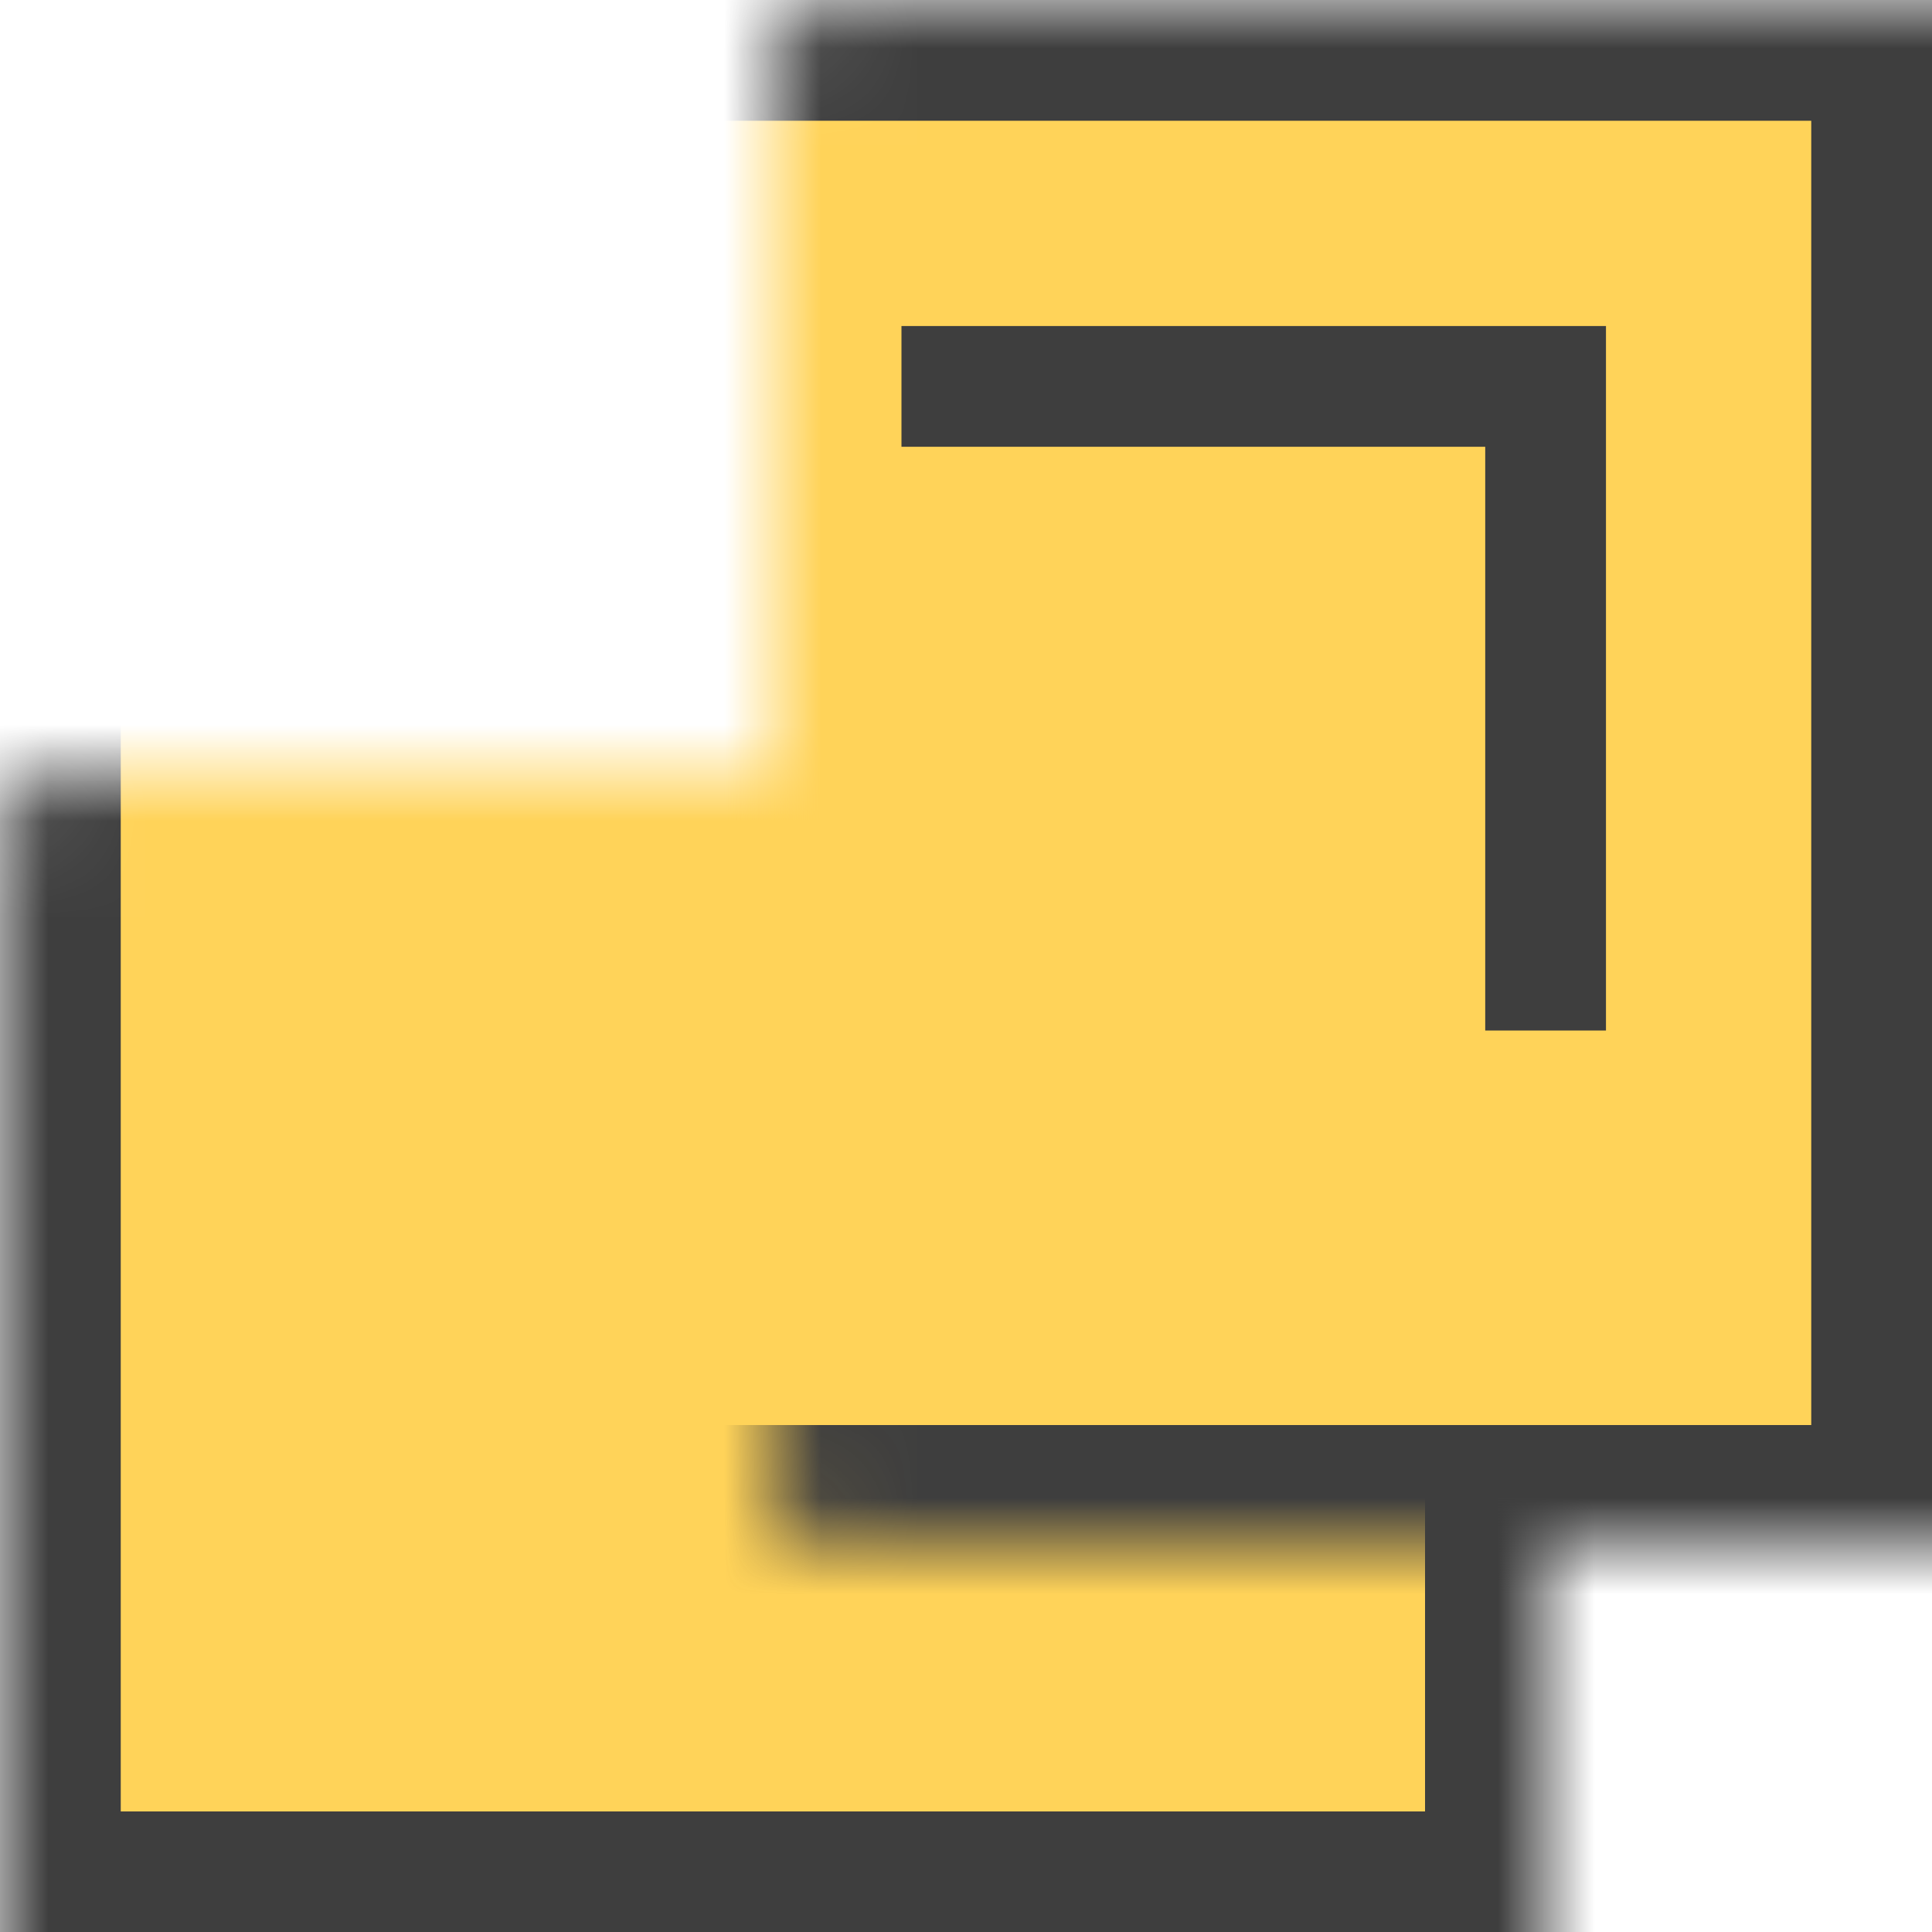 <svg width="20" height="20" viewBox="0 0 20 20" fill="none" xmlns="http://www.w3.org/2000/svg">
<mask id="path-1-inside-1_4544_666" fill="white">
<rect y="4" width="16.002" height="16.002" rx="0.5"/>
</mask>
<rect y="4" width="16.002" height="16.002" rx="0.5" fill="#FFD359" stroke="#3E3E3E" stroke-width="2.5" mask="url(#path-1-inside-1_4544_666)"/>
<mask id="path-2-inside-2_4544_666" fill="white">
<rect x="3.998" width="16.002" height="16.002" rx="0.5"/>
</mask>
<rect x="3.998" width="16.002" height="16.002" rx="0.5" fill="#FFD359" stroke="#3E3E3E" stroke-width="2.5" mask="url(#path-2-inside-2_4544_666)"/>
<path d="M9.332 4H16V10.668" stroke="#3E3E3E" stroke-width="1.25"/>
</svg>
